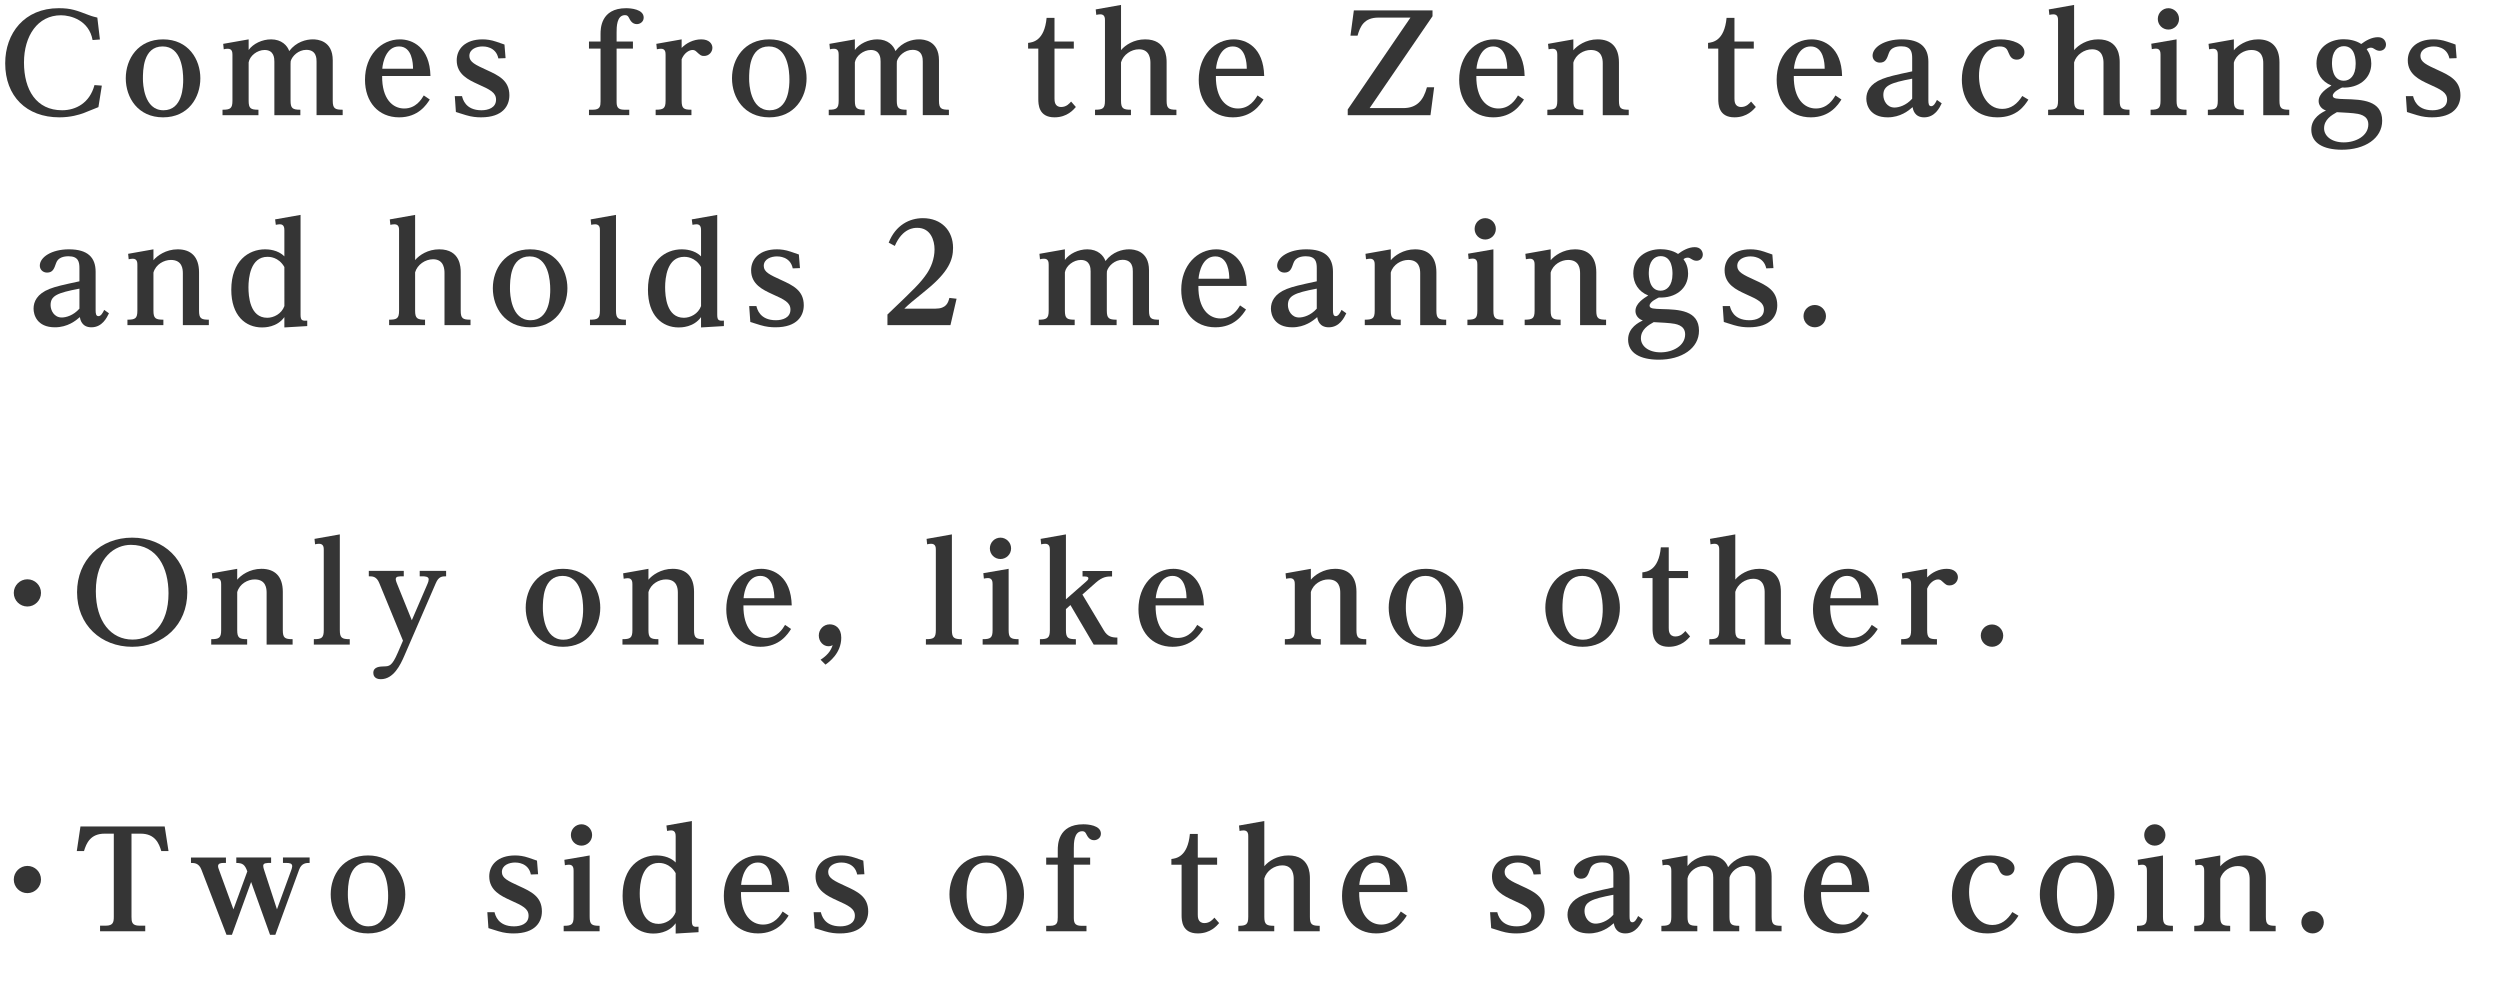 <?xml version="1.0" encoding="utf-8"?>
<!-- Generator: Adobe Illustrator 16.0.0, SVG Export Plug-In . SVG Version: 6.00 Build 0)  -->
<!DOCTYPE svg PUBLIC "-//W3C//DTD SVG 1.1//EN" "http://www.w3.org/Graphics/SVG/1.1/DTD/svg11.dtd">
<svg version="1.1" id="レイヤー_1" xmlns:x="http://ns.adobe.com/Extensibility/1.0/" xmlns:i="http://ns.adobe.com/AdobeIllustrator/10.0/" xmlns:graph="http://ns.adobe.com/Graphs/1.0/"
	 xmlns="http://www.w3.org/2000/svg" xmlns:xlink="http://www.w3.org/1999/xlink" x="0px" y="0px" width="473.588px"
	 height="186.085px" viewBox="0 0 473.588 186.085" enable-background="new 0 0 473.588 186.085" xml:space="preserve">
<path fill="#353535" d="M18.929,7.482l-1.392,0.103c-0.67-3.738-4.125-4.692-5.981-4.692c-4.435,0-7.012,3.919-7.012,8.946
	c0,5.208,2.346,9.048,7.219,9.048c2.603,0,5.232-1.366,6.135-4.769l1.392,0.104l-0.645,4.073c-0.463,0.18-2.475,1.005-2.887,1.16
	c-0.748,0.258-2.32,0.773-4.512,0.773c-6.239,0-10.261-3.996-10.261-10.235c0-5.697,3.635-10.441,10.132-10.441
	c2.346,0,3.351,0.413,5.672,1.29c0.721,0.283,1.237,0.387,1.649,0.49L18.929,7.482z"/>
<path fill="#353535" d="M30.889,7.457c4.795,0,7.063,3.79,7.063,7.374c0,3.635-2.268,7.398-7.063,7.398
	c-4.743,0-7.064-3.712-7.064-7.398C23.825,11.169,26.146,7.457,30.889,7.457z M30.967,20.888c3.661,0,3.738-4.614,3.738-5.8
	c0-1.65-0.284-6.291-3.893-6.291c-3.738,0-3.738,4.589-3.738,6.161C27.074,15.861,27.254,20.888,30.967,20.888z"/>
<path fill="#353535" d="M47.103,9.467c0.851-1.186,2.552-2.011,4.253-2.011c1.985,0,3.094,1.186,3.429,2.217
	c1.34-1.753,3.197-2.217,4.485-2.217c0.851,0,3.764,0.207,3.764,3.97v7.657c0,1.495,0.438,1.702,1.882,1.702v1.031h-4.95V11.659
	c0-0.541,0-2.217-1.933-2.217c-1.495,0-2.682,1.16-2.965,2.139c-0.026,0.078-0.026,0.748-0.026,0.8v6.703
	c0,1.444,0.387,1.702,1.856,1.702v1.031h-4.924V11.659c0-0.619-0.051-2.191-1.855-2.191c-1.393,0-2.81,1.109-3.017,2.346v7.27
	c0,1.47,0.387,1.702,1.856,1.702v1.031h-6.806v-1.031c1.469,0,1.882-0.232,1.882-1.702v-8.688c0-0.49-0.052-1.16-0.876-1.16
	c-0.284,0-0.516,0.026-0.773,0.103l-0.103-1.031l4.821-0.851V9.467z"/>
<path fill="#353535" d="M81.415,18.852c-0.594,0.928-2.14,3.377-5.801,3.377c-3.97,0-6.471-2.938-6.471-7.115
	c0-4.641,3.042-7.657,6.625-7.657c2.347,0,5.647,1.47,5.775,6.935h-9.152c-0.051,4.331,1.985,6.162,4.177,6.162
	c2.217,0,3.273-1.728,3.712-2.475L81.415,18.852z M78.243,13.025c0-1.058-0.18-4.228-2.655-4.228c-2.397,0-3.067,2.914-3.171,4.228
	H78.243z"/>
<path fill="#353535" d="M86.156,18.207h1.367c0.128,0.516,0.619,2.681,3.687,2.681c1.263,0,2.758-0.463,2.758-2.011
	c0-1.366-1.16-1.907-3.455-2.939c-1.728-0.798-3.996-1.83-3.996-4.511c0-2.165,1.624-3.97,4.897-3.97
	c0.749,0,1.599,0.104,2.579,0.438c0.129,0.051,1.469,0.516,1.572,0.542l0.207,2.578l-1.367,0.051
	c-0.464-2.269-2.681-2.269-2.991-2.269c-1.108,0-2.5,0.49-2.5,1.804c0,1.161,1.135,1.676,3.326,2.681
	c2.192,1.005,4.254,1.959,4.254,4.77c0,1.959-1.212,4.176-5.363,4.176c-0.825,0-1.753-0.077-2.861-0.412
	c-0.31-0.077-1.625-0.516-1.908-0.593L86.156,18.207z"/>
<path fill="#353535" d="M113.764,7.869V6.451c0-0.954,0-4.898,4.846-4.898c0.851,0,3.326,0.181,3.326,1.779
	c0,0.825-0.722,1.237-1.289,1.237c-0.876,0-1.237-0.696-1.443-1.083c-0.18-0.361-0.309-0.619-0.799-0.619
	c-1.599,0-1.599,2.294-1.599,3.249v1.753h3.094V9.21h-3.094v9.977c0,0.928,0.104,1.598,1.444,1.598h0.954v1.031h-7.631v-1.031h0.748
	c1.367,0,1.444-0.696,1.444-1.598V9.21h-2.192V7.869H113.764z"/>
<path fill="#353535" d="M129.127,19.083c0,1.495,0.413,1.702,1.856,1.702v1.031h-6.78v-1.031c1.469,0,1.882-0.232,1.882-1.702
	v-8.688c0-0.516-0.052-1.16-0.877-1.16c-0.284,0-0.516,0.051-0.773,0.103l-0.103-1.031l4.795-0.851V9.08
	c0.877-0.928,2.243-1.624,3.712-1.624c1.521,0,2.115,0.851,2.115,1.599c0,0.773-0.62,1.546-1.573,1.546
	c-0.567,0-0.645-0.077-1.521-0.876c-0.206-0.207-0.49-0.258-0.67-0.258c-0.67,0-1.599,0.593-2.063,1.753V19.083L129.127,19.083z"/>
<path fill="#353535" d="M145.729,7.457c4.795,0,7.064,3.79,7.064,7.374c0,3.635-2.269,7.398-7.064,7.398
	c-4.744,0-7.063-3.712-7.063-7.398C138.665,11.169,140.985,7.457,145.729,7.457z M145.806,20.888c3.661,0,3.738-4.614,3.738-5.8
	c0-1.65-0.284-6.291-3.893-6.291c-3.739,0-3.739,4.589-3.739,6.161C141.913,15.861,142.093,20.888,145.806,20.888z"/>
<path fill="#353535" d="M161.942,9.467c0.852-1.186,2.553-2.011,4.254-2.011c1.985,0,3.093,1.186,3.429,2.217
	c1.34-1.753,3.196-2.217,4.486-2.217c0.851,0,3.764,0.207,3.764,3.97v7.657c0,1.495,0.438,1.702,1.881,1.702v1.031h-4.95V11.659
	c0-0.541,0-2.217-1.933-2.217c-1.495,0-2.681,1.16-2.964,2.139c-0.026,0.078-0.026,0.748-0.026,0.8v6.703
	c0,1.444,0.387,1.702,1.856,1.702v1.031h-4.924V11.659c0-0.619-0.051-2.191-1.856-2.191c-1.392,0-2.81,1.109-3.017,2.346v7.27
	c0,1.47,0.387,1.702,1.857,1.702v1.031h-6.807v-1.031c1.47,0,1.882-0.232,1.882-1.702v-8.688c0-0.49-0.052-1.16-0.877-1.16
	c-0.283,0-0.516,0.026-0.772,0.103l-0.104-1.031l4.82-0.851L161.942,9.467L161.942,9.467z"/>
<path fill="#353535" d="M199.759,3.383v4.486h3.66V9.21h-3.66v9.435c0,0.464,0,1.624,1.263,1.624c1.006,0,1.572-0.67,1.882-1.031
	l0.903,1.031c-0.438,0.49-1.624,1.959-4.048,1.959c-3.017,0-3.068-2.474-3.068-3.48V9.21h-1.933V8.126
	c0.824-0.103,3.093-0.334,3.506-4.743H199.759z"/>
<path fill="#353535" d="M212.363,9.493c0.799-0.954,2.424-2.037,4.563-2.037c4.047,0,4.073,3.48,4.073,4.331v7.296
	c0,1.47,0.387,1.702,1.856,1.702v1.031h-4.925v-9.849c0-0.541,0-2.629-2.165-2.629c-1.495,0-2.99,1.032-3.403,2.475v7.27
	c0,1.47,0.413,1.702,1.882,1.702v1.031h-6.806v-1.031c1.47,0,1.882-0.232,1.882-1.702V3.873c0-0.387,0-1.16-0.877-1.16
	c-0.283,0-0.516,0.052-0.772,0.103l-0.104-1.031l4.795-0.852L212.363,9.493L212.363,9.493z"/>
<path fill="#353535" d="M239.354,18.852c-0.594,0.928-2.142,3.377-5.803,3.377c-3.969,0-6.47-2.938-6.47-7.115
	c0-4.641,3.042-7.657,6.625-7.657c2.348,0,5.647,1.47,5.775,6.935h-9.151c-0.052,4.331,1.985,6.162,4.176,6.162
	c2.217,0,3.274-1.728,3.712-2.475L239.354,18.852z M236.183,13.025c0-1.058-0.181-4.228-2.655-4.228
	c-2.397,0-3.068,2.914-3.171,4.228H236.183z"/>
<path fill="#353535" d="M271.369,1.966v1.108L259.46,20.476h6.366c2.527,0,3.816-1.417,4.486-3.944h1.366l-0.695,5.285h-15.675
	v-1.083l11.884-17.401h-6.058c-2.759,0-3.479,1.701-3.97,3.429h-1.341l0.644-4.795L271.369,1.966L271.369,1.966z"/>
<path fill="#353535" d="M288.692,18.852c-0.594,0.928-2.14,3.377-5.801,3.377c-3.971,0-6.472-2.938-6.472-7.115
	c0-4.641,3.042-7.657,6.625-7.657c2.348,0,5.647,1.47,5.775,6.935h-9.15c-0.053,4.331,1.984,6.162,4.175,6.162
	c2.219,0,3.274-1.728,3.712-2.475L288.692,18.852z M285.521,13.025c0-1.058-0.181-4.228-2.655-4.228
	c-2.397,0-3.068,2.914-3.171,4.228H285.521z"/>
<path fill="#353535" d="M298.049,9.519c0.669-0.824,2.346-2.062,4.588-2.062c2.527,0,4.049,1.418,4.049,4.357v7.27
	c0,1.47,0.386,1.702,1.854,1.702v1.031h-4.923v-9.823c0-0.825-0.13-2.526-2.27-2.526c-1.288,0-2.861,0.825-3.299,2.398v7.218
	c0,1.47,0.411,1.702,1.882,1.702v1.031h-6.806v-1.031c1.469,0,1.882-0.232,1.882-1.702v-8.688c0-0.413-0.026-1.16-0.877-1.16
	c-0.258,0-0.489,0.051-0.773,0.103l-0.104-1.031l4.796-0.851L298.049,9.519L298.049,9.519z"/>
<path fill="#353535" d="M328.568,3.383v4.486h3.662V9.21h-3.662v9.435c0,0.464,0,1.624,1.265,1.624c1.004,0,1.571-0.67,1.882-1.031
	l0.901,1.031c-0.438,0.49-1.624,1.959-4.048,1.959c-3.016,0-3.067-2.474-3.067-3.48V9.21h-1.934V8.126
	c0.825-0.103,3.094-0.334,3.506-4.743H328.568z"/>
<path fill="#353535" d="M348.83,18.852c-0.592,0.928-2.14,3.377-5.801,3.377c-3.97,0-6.47-2.938-6.47-7.115
	c0-4.641,3.04-7.657,6.625-7.657c2.347,0,5.646,1.47,5.774,6.935h-9.151c-0.053,4.331,1.984,6.162,4.177,6.162
	c2.217,0,3.273-1.728,3.711-2.475L348.83,18.852z M345.658,13.025c0-1.058-0.18-4.228-2.653-4.228c-2.398,0-3.068,2.914-3.172,4.228
	H345.658z"/>
<path fill="#353535" d="M362.234,11.04c0-1.16-0.18-2.269-2.062-2.269c-0.903,0-1.984,0.231-2.347,1.263
	c-0.387,1.134-0.644,1.831-1.728,1.831c-0.798,0-1.366-0.593-1.366-1.315c0-1.599,2.217-3.094,5.518-3.094
	c3.558,0,5.053,1.546,5.053,4.254v7.27c0,0.619,0.051,1.135,0.54,1.135c0.466,0,0.8-0.593,1.084-1.187l0.903,0.645
	c-0.388,0.799-1.264,2.655-3.327,2.655c-1.83,0-2.113-1.469-2.19-1.933c-0.749,0.67-2.32,1.933-4.719,1.933
	c-3.43,0-4.046-2.397-4.046-3.532c0-1.34,0.669-2.81,3.015-3.738c1.187-0.464,2.424-0.747,5.672-1.443V11.04L362.234,11.04z
	 M356.77,18.026c0,1.006,0.67,2.346,2.114,2.346c0.773,0,2.189-0.36,3.351-1.676v-3.79C358.008,15.707,356.77,16.248,356.77,18.026z
	"/>
<path fill="#353535" d="M384.25,18.877c-0.747,1.161-2.191,3.352-5.879,3.352c-4.563,0-6.728-3.352-6.728-7.141
	c0-4.46,2.811-7.631,7.321-7.631c2.295,0,4.538,0.876,4.538,2.424c0,0.825-0.646,1.417-1.444,1.417
	c-0.903,0-1.264-0.541-1.574-1.315c-0.256-0.645-0.489-1.186-1.674-1.186c-2.192,0-3.919,2.088-3.919,5.594
	c0,2.887,1.341,6.239,4.408,6.239c1.65,0,2.861-0.954,3.79-2.449L384.25,18.877z"/>
<path fill="#353535" d="M392.91,9.493c0.8-0.954,2.424-2.037,4.563-2.037c4.048,0,4.073,3.48,4.073,4.331v7.296
	c0,1.47,0.387,1.702,1.855,1.702v1.031h-4.924v-9.849c0-0.541,0-2.629-2.166-2.629c-1.495,0-2.99,1.032-3.402,2.475v7.27
	c0,1.47,0.412,1.702,1.882,1.702v1.031h-6.806v-1.031c1.47,0,1.881-0.232,1.881-1.702V3.873c0-0.387,0-1.16-0.875-1.16
	c-0.284,0-0.518,0.052-0.774,0.103l-0.104-1.031l4.796-0.852L392.91,9.493L392.91,9.493z"/>
<path fill="#353535" d="M412.32,19.083c0,1.47,0.412,1.702,1.884,1.702v1.031h-6.807v-1.031c1.47,0,1.882-0.232,1.882-1.702V10.37
	c0-0.464-0.052-1.16-0.877-1.16c-0.283,0-0.516,0.051-0.773,0.103l-0.103-1.031l4.794-0.825V19.083L412.32,19.083z M412.786,3.59
	c0,1.161-0.956,2.011-2.012,2.011c-1.134,0-2.01-0.902-2.01-2.011c0-1.134,0.901-2.037,2.01-2.037
	C411.807,1.553,412.786,2.404,412.786,3.59z"/>
<path fill="#353535" d="M423.174,9.519c0.671-0.824,2.345-2.062,4.59-2.062c2.524,0,4.046,1.418,4.046,4.357v7.27
	c0,1.47,0.39,1.702,1.856,1.702v1.031h-4.925v-9.823c0-0.825-0.127-2.526-2.269-2.526c-1.29,0-2.861,0.825-3.301,2.398v7.218
	c0,1.47,0.413,1.702,1.882,1.702v1.031h-6.807v-1.031c1.469,0,1.882-0.232,1.882-1.702v-8.688c0-0.413-0.023-1.16-0.876-1.16
	c-0.258,0-0.489,0.051-0.772,0.103l-0.104-1.031l4.795-0.851L423.174,9.519L423.174,9.519z"/>
<path fill="#353535" d="M437.841,24.549c0-2.269,2.063-3.274,2.783-3.609c-1.082-0.387-1.393-1.212-1.393-1.804
	c0-1.418,1.521-2.373,2.424-2.939c-1.855-0.722-2.836-2.346-2.836-4.176c0-3.042,2.501-4.589,5.155-4.589
	c0.953,0,2.293,0.206,3.325,0.902c0.854-0.644,1.985-1.289,3.171-1.289c1.161,0,1.521,0.877,1.521,1.393
	c0,0.799-0.618,1.186-1.188,1.186c-0.438,0-0.692-0.155-1.027-0.36c-0.36-0.233-0.518-0.233-0.646-0.233
	c-0.413,0-0.697,0.207-0.8,0.284c0.592,0.825,0.876,1.702,0.876,2.732c0,2.862-2.397,4.692-5.543,4.538
	c-0.258,0.129-1.752,0.799-1.752,1.547c0,0.592,0.876,0.592,2.32,0.644c3.222,0.077,7.037,0.231,7.037,4.099
	c0,3.326-3.25,5.517-7.709,5.491C440.186,28.339,437.841,27.153,437.841,24.549z M440.263,24.317c0,1.393,1.344,2.656,3.739,2.656
	c2.294,0,4.641-1.238,4.641-3.403c0-1.805-1.831-2.011-2.81-2.115c-0.723-0.078-0.956-0.078-3.146-0.206
	C441.682,21.816,440.263,22.642,440.263,24.317z M446.245,12.123c0-0.593,0-3.377-2.243-3.377c-1.236,0-2.242,1.031-2.242,3.145
	c0,0.541,0,3.402,2.242,3.402C445.135,15.293,446.245,14.392,446.245,12.123z"/>
<path fill="#353535" d="M455.756,18.207h1.366c0.13,0.516,0.618,2.681,3.686,2.681c1.266,0,2.76-0.463,2.76-2.011
	c0-1.366-1.16-1.907-3.453-2.939c-1.729-0.798-3.996-1.83-3.996-4.511c0-2.165,1.624-3.97,4.897-3.97c0.746,0,1.6,0.104,2.577,0.438
	c0.128,0.051,1.469,0.516,1.571,0.542l0.208,2.578l-1.369,0.051c-0.463-2.269-2.68-2.269-2.987-2.269
	c-1.109,0-2.501,0.49-2.501,1.804c0,1.161,1.134,1.676,3.324,2.681c2.192,1.005,4.254,1.959,4.254,4.77
	c0,1.959-1.211,4.176-5.359,4.176c-0.827,0-1.753-0.077-2.861-0.412c-0.313-0.077-1.626-0.516-1.909-0.593L455.756,18.207z"/>
<path fill="#353535" d="M15.047,50.814c0-1.16-0.18-2.269-2.062-2.269c-0.903,0-1.984,0.231-2.347,1.263
	c-0.388,1.134-0.646,1.831-1.729,1.831c-0.799,0-1.367-0.593-1.367-1.315c0-1.599,2.219-3.094,5.52-3.094
	c3.558,0,5.053,1.546,5.053,4.254v7.27c0,0.619,0.05,1.135,0.542,1.135c0.464,0,0.799-0.593,1.082-1.187l0.902,0.645
	c-0.389,0.799-1.265,2.655-3.325,2.655c-1.831,0-2.114-1.469-2.191-1.933c-0.749,0.67-2.319,1.933-4.719,1.933
	c-3.429,0-4.048-2.397-4.048-3.532c0-1.34,0.672-2.81,3.019-3.738c1.187-0.464,2.424-0.747,5.67-1.443V50.814L15.047,50.814z
	 M9.583,57.8c0,1.006,0.671,2.346,2.114,2.346c0.773,0,2.189-0.36,3.351-1.676v-3.79C10.82,55.481,9.583,56.022,9.583,57.8z"/>
<path fill="#353535" d="M29.071,49.293c0.669-0.824,2.345-2.062,4.587-2.062c2.526,0,4.047,1.418,4.047,4.357v7.27
	c0,1.47,0.391,1.702,1.856,1.702v1.031h-4.922v-9.823c0-0.825-0.129-2.526-2.271-2.526c-1.29,0-2.864,0.825-3.3,2.398v7.218
	c0,1.47,0.411,1.702,1.882,1.702v1.031h-6.808v-1.031c1.471,0,1.882-0.232,1.882-1.702V50.17c0-0.413-0.024-1.16-0.874-1.16
	c-0.258,0-0.491,0.051-0.775,0.103l-0.103-1.031l4.796-0.851L29.071,49.293L29.071,49.293z"/>
<path fill="#353535" d="M56.936,40.708v18.923c0,1.108,0.335,1.16,1.266,1.108v1.032l-4.333,0.258V60.07
	c-1.393,1.959-3.788,1.959-4.228,1.959c-3.146,0-5.827-2.243-5.827-7.142c0-5.465,3.272-7.657,6.42-7.657
	c0.541,0,2.423,0.077,3.635,1.341v-4.924c0-0.412-0.024-1.16-0.85-1.16c-0.259,0-0.466,0.052-0.772,0.103l-0.131-1.031
	L56.936,40.708z M53.869,50.583c-1.105-1.933-2.859-1.933-3.196-1.933c-3.246,0-3.606,4.021-3.606,5.775
	c0,1.675,0.258,5.774,3.559,5.774c1.209,0,2.705-0.722,3.246-2.217L53.869,50.583L53.869,50.583z"/>
<path fill="#353535" d="M78.639,49.268c0.801-0.954,2.425-2.037,4.563-2.037c4.049,0,4.074,3.48,4.074,4.331v7.296
	c0,1.47,0.386,1.702,1.855,1.702v1.031h-4.928v-9.849c0-0.541,0-2.629-2.165-2.629c-1.496,0-2.985,1.032-3.401,2.475v7.27
	c0,1.47,0.416,1.702,1.882,1.702v1.031h-6.806V60.56c1.471,0,1.884-0.232,1.884-1.702v-15.21c0-0.387,0-1.16-0.879-1.16
	c-0.282,0-0.518,0.052-0.773,0.103L73.84,41.56l4.797-0.852L78.639,49.268L78.639,49.268z"/>
<path fill="#353535" d="M100.424,47.231c4.795,0,7.063,3.79,7.063,7.374c0,3.635-2.271,7.398-7.063,7.398
	c-4.744,0-7.063-3.712-7.063-7.398C93.359,50.943,95.678,47.231,100.424,47.231z M100.5,60.663c3.658,0,3.736-4.614,3.736-5.8
	c0-1.65-0.283-6.291-3.892-6.291c-3.736,0-3.736,4.589-3.736,6.161C96.609,55.635,96.79,60.663,100.5,60.663z"/>
<path fill="#353535" d="M116.689,58.857c0,1.47,0.413,1.702,1.882,1.702v1.031h-6.807V60.56c1.441,0,1.882-0.207,1.882-1.702v-15.21
	c0-0.412,0-1.16-0.901-1.16c-0.258,0-0.516,0.052-0.748,0.103l-0.104-1.031l4.797-0.852L116.689,58.857L116.689,58.857z"/>
<path fill="#353535" d="M135.868,40.708v18.923c0,1.108,0.335,1.16,1.264,1.108v1.032l-4.332,0.258V60.07
	c-1.394,1.959-3.786,1.959-4.227,1.959c-3.148,0-5.828-2.243-5.828-7.142c0-5.465,3.275-7.657,6.419-7.657
	c0.543,0,2.425,0.077,3.636,1.341v-4.924c0-0.412-0.022-1.16-0.849-1.16c-0.26,0-0.465,0.052-0.773,0.103l-0.132-1.031
	L135.868,40.708z M132.799,50.583c-1.106-1.933-2.858-1.933-3.193-1.933c-3.248,0-3.608,4.021-3.608,5.775
	c0,1.675,0.259,5.774,3.558,5.774c1.211,0,2.708-0.722,3.248-2.217v-7.399H132.799z"/>
<path fill="#353535" d="M141.924,57.981h1.368c0.127,0.516,0.618,2.681,3.686,2.681c1.264,0,2.76-0.463,2.76-2.011
	c0-1.366-1.161-1.907-3.456-2.939c-1.727-0.798-3.996-1.83-3.996-4.511c0-2.165,1.627-3.97,4.899-3.97
	c0.748,0,1.597,0.104,2.578,0.438c0.13,0.051,1.471,0.516,1.571,0.542l0.206,2.578l-1.366,0.051
	c-0.464-2.269-2.681-2.269-2.989-2.269c-1.108,0-2.502,0.49-2.502,1.804c0,1.161,1.136,1.676,3.328,2.681
	c2.188,1.005,4.252,1.959,4.252,4.77c0,1.959-1.212,4.176-5.363,4.176c-0.823,0-1.752-0.077-2.86-0.412
	c-0.308-0.077-1.624-0.516-1.904-0.593L141.924,57.981z"/>
<path fill="#353535" d="M177.19,58.471c2.087,0,2.423-1.134,2.655-2.036l1.364,0.154l-1.159,5.001h-11.937V59.58
	c5.104-4.873,6.266-5.981,7.502-7.812c0.721-1.083,1.419-2.707,1.419-4.537c0-1.675-0.723-4.073-3.273-4.073
	c-0.541,0-2.783,0-4.252,3.429l-1.161-0.619c1.313-3.351,3.969-4.641,6.472-4.641c3.531,0,5.723,2.373,5.723,5.621
	c0,2.269-0.823,4.512-4.975,7.915c-2.938,2.397-3.275,2.655-4.254,3.609H177.19z"/>
<path fill="#353535" d="M201.729,49.241c0.851-1.186,2.553-2.011,4.254-2.011c1.984,0,3.093,1.186,3.429,2.217
	c1.341-1.753,3.195-2.217,4.486-2.217c0.849,0,3.764,0.207,3.764,3.97v7.657c0,1.495,0.438,1.702,1.882,1.702v1.031h-4.947V51.434
	c0-0.541,0-2.217-1.937-2.217c-1.497,0-2.681,1.16-2.963,2.139c-0.026,0.078-0.026,0.748-0.026,0.8v6.703
	c0,1.444,0.389,1.702,1.855,1.702v1.031h-4.925V51.434c0-0.619-0.053-2.191-1.856-2.191c-1.392,0-2.808,1.109-3.016,2.346v7.27
	c0,1.47,0.388,1.702,1.854,1.702v1.031h-6.807v-1.031c1.469,0,1.882-0.232,1.882-1.702V50.17c0-0.49-0.053-1.16-0.876-1.16
	c-0.285,0-0.518,0.026-0.773,0.103l-0.104-1.031l4.822-0.851L201.729,49.241L201.729,49.241z"/>
<path fill="#353535" d="M236.04,58.626c-0.593,0.928-2.14,3.377-5.801,3.377c-3.971,0-6.471-2.938-6.471-7.115
	c0-4.641,3.04-7.657,6.626-7.657c2.345,0,5.646,1.47,5.771,6.935h-9.149c-0.052,4.331,1.984,6.162,4.179,6.162
	c2.215,0,3.271-1.728,3.711-2.475L236.04,58.626z M232.869,52.799c0-1.058-0.183-4.228-2.653-4.228
	c-2.396,0-3.067,2.914-3.172,4.228H232.869z"/>
<path fill="#353535" d="M249.443,50.814c0-1.16-0.181-2.269-2.063-2.269c-0.898,0-1.982,0.231-2.345,1.263
	c-0.388,1.134-0.646,1.831-1.727,1.831c-0.802,0-1.369-0.593-1.369-1.315c0-1.599,2.218-3.094,5.519-3.094
	c3.561,0,5.054,1.546,5.054,4.254v7.27c0,0.619,0.053,1.135,0.544,1.135c0.463,0,0.798-0.593,1.08-1.187l0.902,0.645
	c-0.386,0.799-1.264,2.655-3.326,2.655c-1.832,0-2.112-1.469-2.19-1.933c-0.745,0.67-2.319,1.933-4.717,1.933
	c-3.431,0-4.047-2.397-4.047-3.532c0-1.34,0.671-2.81,3.016-3.738c1.187-0.464,2.423-0.747,5.671-1.443L249.443,50.814
	L249.443,50.814z M243.977,57.8c0,1.006,0.671,2.346,2.115,2.346c0.773,0,2.188-0.36,3.351-1.676v-3.79
	C245.217,55.481,243.977,56.022,243.977,57.8z"/>
<path fill="#353535" d="M263.467,49.293c0.671-0.824,2.345-2.062,4.59-2.062c2.522,0,4.046,1.418,4.046,4.357v7.27
	c0,1.47,0.388,1.702,1.854,1.702v1.031h-4.924v-9.823c0-0.825-0.128-2.526-2.268-2.526c-1.291,0-2.863,0.825-3.303,2.398v7.218
	c0,1.47,0.41,1.702,1.884,1.702v1.031h-6.809v-1.031c1.47,0,1.882-0.232,1.882-1.702V50.17c0-0.413-0.023-1.16-0.875-1.16
	c-0.259,0-0.489,0.051-0.772,0.103l-0.104-1.031l4.795-0.851v2.062H263.467z"/>
<path fill="#353535" d="M282.903,58.857c0,1.47,0.413,1.702,1.882,1.702v1.031h-6.805V60.56c1.467,0,1.882-0.232,1.882-1.702v-8.713
	c0-0.464-0.052-1.16-0.878-1.16c-0.283,0-0.516,0.051-0.773,0.103l-0.103-1.031l4.795-0.825V58.857z M283.366,43.364
	c0,1.161-0.953,2.011-2.01,2.011c-1.134,0-2.012-0.902-2.012-2.011c0-1.134,0.901-2.037,2.012-2.037
	C282.387,41.328,283.366,42.178,283.366,43.364z"/>
<path fill="#353535" d="M293.755,49.293c0.673-0.824,2.347-2.062,4.592-2.062c2.523,0,4.047,1.418,4.047,4.357v7.27
	c0,1.47,0.385,1.702,1.854,1.702v1.031h-4.925v-9.823c0-0.825-0.13-2.526-2.27-2.526c-1.286,0-2.86,0.825-3.301,2.398v7.218
	c0,1.47,0.413,1.702,1.884,1.702v1.031h-6.809v-1.031c1.47,0,1.882-0.232,1.882-1.702V50.17c0-0.413-0.022-1.16-0.875-1.16
	c-0.258,0-0.489,0.051-0.774,0.103l-0.104-1.031l4.797-0.851L293.755,49.293L293.755,49.293z"/>
<path fill="#353535" d="M308.419,64.323c0-2.269,2.065-3.274,2.788-3.609c-1.083-0.387-1.394-1.212-1.394-1.804
	c0-1.418,1.521-2.373,2.422-2.939c-1.856-0.722-2.835-2.346-2.835-4.176c0-3.042,2.5-4.589,5.155-4.589
	c0.956,0,2.297,0.206,3.328,0.902c0.851-0.644,1.982-1.289,3.17-1.289c1.157,0,1.52,0.877,1.52,1.393
	c0,0.799-0.618,1.186-1.184,1.186c-0.438,0-0.695-0.155-1.033-0.36c-0.36-0.233-0.514-0.233-0.646-0.233
	c-0.413,0-0.693,0.207-0.798,0.284c0.595,0.825,0.875,1.702,0.875,2.732c0,2.862-2.396,4.692-5.542,4.538
	c-0.258,0.129-1.755,0.799-1.755,1.547c0,0.592,0.879,0.592,2.322,0.644c3.221,0.077,7.037,0.231,7.037,4.099
	c0,3.326-3.248,5.517-7.707,5.491C310.767,68.113,308.419,66.927,308.419,64.323z M310.845,64.091c0,1.393,1.341,2.656,3.736,2.656
	c2.295,0,4.644-1.238,4.644-3.403c0-1.805-1.831-2.011-2.813-2.115c-0.721-0.078-0.953-0.078-3.143-0.206
	C312.263,61.59,310.845,62.417,310.845,64.091z M316.828,51.897c0-0.593,0-3.377-2.244-3.377c-1.234,0-2.245,1.031-2.245,3.145
	c0,0.541,0,3.402,2.245,3.402C315.717,55.067,316.828,54.167,316.828,51.897z"/>
<path fill="#353535" d="M326.337,57.981h1.366c0.128,0.516,0.618,2.681,3.688,2.681c1.264,0,2.757-0.463,2.757-2.011
	c0-1.366-1.158-1.907-3.453-2.939c-1.727-0.798-3.996-1.83-3.996-4.511c0-2.165,1.624-3.97,4.897-3.97
	c0.75,0,1.599,0.104,2.58,0.438c0.13,0.051,1.469,0.516,1.569,0.542l0.205,2.578l-1.362,0.051c-0.467-2.269-2.684-2.269-2.992-2.269
	c-1.106,0-2.5,0.49-2.5,1.804c0,1.161,1.136,1.676,3.328,2.681c2.188,1.005,4.252,1.959,4.252,4.77c0,1.959-1.212,4.176-5.363,4.176
	c-0.823,0-1.754-0.077-2.86-0.412c-0.31-0.077-1.624-0.516-1.904-0.593L326.337,57.981z"/>
<path fill="#353535" d="M345.904,59.889c0,1.186-0.956,2.113-2.114,2.113c-1.187,0-2.143-0.954-2.143-2.113
	c0-1.187,0.956-2.115,2.143-2.115C344.924,57.774,345.904,58.703,345.904,59.889z"/>
<path fill="#353535" d="M7.767,112.316c0,1.418-1.16,2.578-2.578,2.578c-1.417,0-2.578-1.135-2.578-2.578s1.187-2.578,2.578-2.578
	C6.607,109.738,7.767,110.874,7.767,112.316z"/>
<path fill="#353535" d="M35.48,112.188c0,6.215-4.563,10.338-10.441,10.338s-10.441-4.123-10.441-10.338
	c0-6.058,4.409-10.338,10.441-10.338C31.097,101.85,35.48,106.129,35.48,112.188z M18.155,112.007c0,5.775,2.914,9.152,6.961,9.152
	c3.66,0,6.806-2.785,6.806-8.767c0-4.795-2.114-9.178-7.141-9.178C21.919,103.216,18.155,105.408,18.155,112.007z"/>
<path fill="#353535" d="M44.938,109.816c0.67-0.825,2.346-2.063,4.589-2.063c2.526,0,4.047,1.418,4.047,4.356v7.271
	c0,1.47,0.387,1.702,1.856,1.702v1.031h-4.924v-9.822c0-0.825-0.129-2.527-2.269-2.527c-1.289,0-2.861,0.825-3.3,2.398v7.218
	c0,1.47,0.413,1.702,1.882,1.702v1.031h-6.807v-1.031c1.47,0,1.882-0.232,1.882-1.702v-8.688c0-0.412-0.025-1.16-0.877-1.16
	c-0.258,0-0.489,0.052-0.773,0.105l-0.103-1.031l4.795-0.852v2.063H44.938L44.938,109.816z"/>
<path fill="#353535" d="M64.375,119.38c0,1.47,0.412,1.702,1.881,1.702v1.031h-6.805v-1.031c1.444,0,1.882-0.207,1.882-1.702v-15.21
	c0-0.412,0-1.16-0.902-1.16c-0.259,0-0.516,0.053-0.749,0.104l-0.103-1.031l4.795-0.852L64.375,119.38L64.375,119.38z"/>
<path fill="#353535" d="M81.002,110.563c0.129-0.283,0.207-0.565,0.207-0.824c0-0.516-0.696-0.566-1.186-0.566h-0.516v-1.031h5.002
	v1.031c-0.8,0-1.418,0.051-1.959,1.314l-5.955,13.742c-0.749,1.728-2.037,4.435-4.46,4.435c-1.238,0-1.418-0.8-1.418-1.188
	c0-1.186,1.263-1.211,2.011-1.236c1.005-0.025,1.521-0.025,2.629-2.604l0.98-2.269L71.85,110.46
	c-0.516-1.289-1.289-1.289-1.985-1.289v-1.03h6.625v1.031c-1.031,0-1.521,0-1.521,0.566c0,0.259,0.232,0.824,0.258,0.875
	l2.785,6.885L81.002,110.563z"/>
<path fill="#353535" d="M106.65,107.753c4.794,0,7.063,3.79,7.063,7.374c0,3.635-2.269,7.398-7.063,7.398
	c-4.744,0-7.064-3.713-7.064-7.398C99.586,111.466,101.906,107.753,106.65,107.753z M106.728,121.186
	c3.661,0,3.738-4.615,3.738-5.801c0-1.65-0.284-6.291-3.893-6.291c-3.738,0-3.738,4.59-3.738,6.162
	C102.834,116.158,103.015,121.186,106.728,121.186z"/>
<path fill="#353535" d="M122.838,109.816c0.67-0.825,2.346-2.063,4.589-2.063c2.526,0,4.048,1.418,4.048,4.356v7.271
	c0,1.47,0.386,1.702,1.856,1.702v1.031h-4.924v-9.822c0-0.825-0.129-2.527-2.269-2.527c-1.289,0-2.861,0.825-3.299,2.398v7.218
	c0,1.47,0.413,1.702,1.882,1.702v1.031h-6.807v-1.031c1.47,0,1.883-0.232,1.883-1.702v-8.688c0-0.412-0.026-1.16-0.877-1.16
	c-0.258,0-0.49,0.052-0.773,0.105l-0.104-1.031l4.795-0.852V109.816z"/>
<path fill="#353535" d="M149.854,119.148c-0.593,0.928-2.14,3.377-5.801,3.377c-3.97,0-6.471-2.938-6.471-7.115
	c0-4.641,3.042-7.657,6.626-7.657c2.346,0,5.646,1.47,5.774,6.935h-9.151c-0.051,4.332,1.985,6.162,4.176,6.162
	c2.218,0,3.274-1.728,3.713-2.475L149.854,119.148z M146.684,113.322c0-1.057-0.181-4.229-2.656-4.229
	c-2.397,0-3.067,2.913-3.171,4.229H146.684z"/>
<path fill="#353535" d="M155.446,124.975c1.728-1.106,2.063-2.14,2.295-2.758c-0.155,0.077-0.413,0.206-0.8,0.206
	c-0.979,0-1.831-0.876-1.831-2.036c0-1.135,0.877-2.115,2.088-2.115c1.032,0,2.166,0.696,2.166,2.526
	c0,2.938-2.295,4.615-2.991,5.104L155.446,124.975z"/>
<path fill="#353535" d="M180.323,119.38c0,1.47,0.412,1.702,1.882,1.702v1.031h-6.806v-1.031c1.444,0,1.882-0.207,1.882-1.702
	v-15.21c0-0.412,0-1.16-0.902-1.16c-0.258,0-0.516,0.053-0.748,0.104l-0.103-1.031l4.795-0.852V119.38L180.323,119.38z"/>
<path fill="#353535" d="M191.072,119.38c0,1.47,0.412,1.702,1.882,1.702v1.031h-6.806v-1.031c1.469,0,1.882-0.232,1.882-1.702
	v-8.713c0-0.464-0.052-1.16-0.877-1.16c-0.284,0-0.516,0.052-0.773,0.103l-0.103-1.03l4.795-0.825L191.072,119.38L191.072,119.38z
	 M191.536,103.887c0,1.16-0.954,2.012-2.011,2.012c-1.135,0-2.011-0.903-2.011-2.012c0-1.134,0.901-2.037,2.011-2.037
	C190.557,101.85,191.536,102.7,191.536,103.887z"/>
<path fill="#353535" d="M209.117,119.432c0.695,1.188,1.547,1.342,2.552,1.342v1.34h-4.485l-4.409-7.502l-0.851,0.773v3.996
	c0,1.471,0.413,1.702,1.883,1.702v1.03H197v-1.03c1.47,0,1.882-0.231,1.882-1.702V104.17c0-0.464-0.052-1.16-0.877-1.16
	c-0.282,0-0.516,0.053-0.772,0.104l-0.104-1.031l4.795-0.852v12.297l3.79-3.325c0.232-0.206,0.464-0.388,0.464-0.646
	c0-0.361-0.489-0.361-1.108-0.361v-1.031h5.595v1.031c-0.877,0-1.753,0-3.094,1.187l-2.527,2.242L209.117,119.432z"/>
<path fill="#353535" d="M227.935,119.148c-0.593,0.928-2.14,3.377-5.801,3.377c-3.97,0-6.471-2.938-6.471-7.115
	c0-4.641,3.043-7.657,6.626-7.657c2.346,0,5.646,1.47,5.775,6.935h-9.152c-0.052,4.332,1.984,6.162,4.176,6.162
	c2.218,0,3.274-1.728,3.713-2.475L227.935,119.148z M224.764,113.322c0-1.057-0.181-4.229-2.656-4.229
	c-2.396,0-3.066,2.913-3.17,4.229H224.764z"/>
<path fill="#353535" d="M248.324,109.816c0.67-0.825,2.345-2.063,4.589-2.063c2.525,0,4.047,1.418,4.047,4.356v7.271
	c0,1.47,0.388,1.702,1.856,1.702v1.031h-4.925v-9.822c0-0.825-0.129-2.527-2.269-2.527c-1.288,0-2.861,0.825-3.299,2.398v7.218
	c0,1.47,0.413,1.702,1.882,1.702v1.031h-6.807v-1.031c1.469,0,1.882-0.232,1.882-1.702v-8.688c0-0.412-0.025-1.16-0.876-1.16
	c-0.258,0-0.49,0.052-0.773,0.105l-0.103-1.031l4.795-0.852L248.324,109.816L248.324,109.816z"/>
<path fill="#353535" d="M270.133,107.753c4.795,0,7.063,3.79,7.063,7.374c0,3.635-2.268,7.398-7.063,7.398
	c-4.745,0-7.064-3.713-7.064-7.398C263.068,111.466,265.388,107.753,270.133,107.753z M270.21,121.186
	c3.661,0,3.737-4.615,3.737-5.801c0-1.65-0.283-6.291-3.893-6.291c-3.738,0-3.738,4.59-3.738,6.162
	C266.316,116.158,266.497,121.186,270.21,121.186z"/>
<path fill="#353535" d="M299.802,107.753c4.796,0,7.064,3.79,7.064,7.374c0,3.635-2.269,7.398-7.064,7.398
	c-4.743,0-7.063-3.713-7.063-7.398C292.738,111.466,295.059,107.753,299.802,107.753z M299.879,121.186
	c3.661,0,3.738-4.615,3.738-5.801c0-1.65-0.283-6.291-3.892-6.291c-3.739,0-3.739,4.59-3.739,6.162
	C295.986,116.158,296.168,121.186,299.879,121.186z"/>
<path fill="#353535" d="M316.12,103.68v4.485h3.661v1.341h-3.661v9.436c0,0.465,0,1.625,1.264,1.625c1.003,0,1.571-0.67,1.882-1.031
	l0.9,1.031c-0.438,0.49-1.624,1.959-4.046,1.959c-3.017,0-3.068-2.476-3.068-3.479v-9.538h-1.935v-1.083
	c0.826-0.103,3.095-0.335,3.506-4.743h1.497V103.68z"/>
<path fill="#353535" d="M328.725,109.791c0.8-0.954,2.422-2.037,4.563-2.037c4.047,0,4.072,3.48,4.072,4.331v7.296
	c0,1.471,0.388,1.702,1.856,1.702v1.03h-4.925v-9.848c0-0.541,0-2.629-2.164-2.629c-1.496,0-2.99,1.031-3.403,2.475v7.27
	c0,1.471,0.413,1.702,1.882,1.702v1.03H323.8v-1.03c1.469,0,1.882-0.231,1.882-1.702V104.17c0-0.387,0-1.16-0.876-1.16
	c-0.284,0-0.516,0.053-0.773,0.104l-0.103-1.031l4.795-0.852V109.791L328.725,109.791z"/>
<path fill="#353535" d="M355.715,119.148c-0.594,0.928-2.142,3.377-5.801,3.377c-3.971,0-6.471-2.938-6.471-7.115
	c0-4.641,3.041-7.657,6.626-7.657c2.346,0,5.646,1.47,5.774,6.935h-9.151c-0.053,4.332,1.984,6.162,4.176,6.162
	c2.216,0,3.273-1.728,3.712-2.475L355.715,119.148z M352.543,113.322c0-1.057-0.181-4.229-2.654-4.229
	c-2.398,0-3.069,2.913-3.172,4.229H352.543z"/>
<path fill="#353535" d="M365.072,119.38c0,1.495,0.412,1.702,1.854,1.702v1.031h-6.779v-1.031c1.469,0,1.882-0.232,1.882-1.702
	v-8.688c0-0.514-0.053-1.16-0.876-1.16c-0.285,0-0.517,0.052-0.774,0.105l-0.104-1.031l4.797-0.852v1.625
	c0.876-0.928,2.242-1.625,3.711-1.625c1.521,0,2.115,0.852,2.115,1.6c0,0.771-0.62,1.545-1.574,1.545
	c-0.567,0-0.644-0.076-1.521-0.875c-0.206-0.207-0.489-0.258-0.669-0.258c-0.671,0-1.6,0.594-2.063,1.752L365.072,119.38
	L365.072,119.38z"/>
<path fill="#353535" d="M379.481,120.412c0,1.186-0.953,2.113-2.114,2.113c-1.187,0-2.14-0.955-2.14-2.113
	c0-1.188,0.953-2.114,2.14-2.114C378.5,118.298,379.481,119.227,379.481,120.412z"/>
<path fill="#353535" d="M7.767,166.613c0,1.418-1.16,2.578-2.578,2.578c-1.417,0-2.578-1.135-2.578-2.578s1.187-2.578,2.578-2.578
	C6.607,164.035,7.767,165.17,7.767,166.613z"/>
<path fill="#353535" d="M31.2,156.559l0.722,4.668h-1.366c-0.413-1.367-1.134-3.302-3.893-3.302H24.91v15.751
	c0,0.955,0.077,1.678,1.495,1.678h1.109v1.058h-8.56v-1.058h1.083c1.392,0,1.521-0.67,1.521-1.678v-15.751h-1.753
	c-2.681,0-3.455,1.831-3.893,3.302h-1.366l0.696-4.668H31.2L31.2,156.559z"/>
<path fill="#353535" d="M44.758,162.438h6.6v1.031c-0.928,0-1.495,0-1.495,0.567c0,0.233,0.077,0.491,0.206,0.876l2.398,7.348
	l2.707-7.425c0.078-0.181,0.181-0.565,0.181-0.746c0-0.567-0.541-0.62-1.212-0.62h-0.541v-1.031h5.053v1.031
	c-0.619,0-1.521,0-1.985,1.264l-4.511,12.35h-1.005l-3.583-10.004l-3.635,10.004h-1.031l-4.744-12.324
	c-0.49-1.287-1.366-1.287-1.985-1.287v-1.031h6.625v1.031h-0.438c-0.542,0-1.057,0.077-1.057,0.619c0,0.205,0.052,0.334,0.232,0.824
	l2.682,7.35l2.629-7.193c-0.464-1.291-0.902-1.598-2.088-1.598v-1.033h-0.003V162.438z"/>
<path fill="#353535" d="M69.711,162.051c4.795,0,7.064,3.789,7.064,7.374c0,3.636-2.269,7.397-7.064,7.397
	c-4.744,0-7.064-3.711-7.064-7.397C62.647,165.764,64.967,162.051,69.711,162.051z M69.789,175.482c3.661,0,3.738-4.614,3.738-5.801
	c0-1.65-0.284-6.291-3.893-6.291c-3.738,0-3.738,4.59-3.738,6.162C65.896,170.455,66.076,175.482,69.789,175.482z"/>
<path fill="#353535" d="M92.317,172.801h1.367c0.128,0.516,0.618,2.682,3.687,2.682c1.264,0,2.759-0.463,2.759-2.012
	c0-1.365-1.16-1.906-3.455-2.938c-1.728-0.8-3.997-1.83-3.997-4.511c0-2.168,1.624-3.971,4.898-3.971
	c0.748,0,1.599,0.104,2.578,0.438c0.129,0.054,1.47,0.518,1.572,0.544l0.207,2.577l-1.367,0.052
	c-0.464-2.271-2.681-2.271-2.991-2.271c-1.108,0-2.5,0.49-2.5,1.805c0,1.16,1.134,1.678,3.326,2.683
	c2.191,1.005,4.254,1.959,4.254,4.771c0,1.959-1.211,4.176-5.363,4.176c-0.825,0-1.752-0.076-2.861-0.412
	c-0.31-0.077-1.625-0.516-1.908-0.594L92.317,172.801z"/>
<path fill="#353535" d="M111.703,173.676c0,1.471,0.412,1.703,1.882,1.703v1.031h-6.806v-1.031c1.469,0,1.881-0.23,1.881-1.703
	v-8.712c0-0.464-0.052-1.159-0.876-1.159c-0.284,0-0.515,0.049-0.773,0.102l-0.103-1.03l4.795-0.823V173.676z M112.167,158.184
	c0,1.16-0.954,2.012-2.011,2.012c-1.135,0-2.011-0.902-2.011-2.012c0-1.135,0.902-2.037,2.011-2.037
	C111.188,156.146,112.167,156.997,112.167,158.184z"/>
<path fill="#353535" d="M131.063,155.527v18.924c0,1.107,0.335,1.16,1.263,1.107v1.03l-4.331,0.259v-1.957
	c-1.392,1.957-3.79,1.957-4.228,1.957c-3.145,0-5.826-2.242-5.826-7.142c0-5.466,3.274-7.657,6.419-7.657
	c0.541,0,2.424,0.078,3.635,1.342v-4.926c0-0.412-0.026-1.158-0.851-1.158c-0.258,0-0.464,0.051-0.773,0.104l-0.129-1.031
	L131.063,155.527z M127.995,165.4c-1.108-1.933-2.861-1.933-3.196-1.933c-3.249,0-3.61,4.021-3.61,5.775
	c0,1.675,0.258,5.772,3.558,5.772c1.212,0,2.707-0.723,3.248-2.218V165.4z"/>
<path fill="#353535" d="M149.391,173.445c-0.593,0.929-2.14,3.377-5.801,3.377c-3.97,0-6.471-2.938-6.471-7.114
	c0-4.64,3.042-7.657,6.625-7.657c2.346,0,5.646,1.471,5.774,6.936h-9.151c-0.051,4.33,1.985,6.162,4.176,6.162
	c2.218,0,3.275-1.729,3.713-2.477L149.391,173.445z M146.219,167.619c0-1.057-0.181-4.229-2.656-4.229
	c-2.397,0-3.067,2.914-3.17,4.229H146.219z"/>
<path fill="#353535" d="M154.132,172.801h1.367c0.128,0.516,0.618,2.682,3.686,2.682c1.264,0,2.759-0.463,2.759-2.012
	c0-1.365-1.161-1.906-3.455-2.938c-1.728-0.8-3.997-1.83-3.997-4.511c0-2.168,1.625-3.971,4.899-3.971
	c0.748,0,1.598,0.104,2.578,0.438c0.129,0.054,1.469,0.518,1.572,0.544l0.207,2.577l-1.366,0.052
	c-0.464-2.271-2.682-2.271-2.99-2.271c-1.109,0-2.501,0.49-2.501,1.805c0,1.16,1.134,1.678,3.325,2.683
	c2.191,1.005,4.254,1.959,4.254,4.771c0,1.959-1.212,4.176-5.363,4.176c-0.825,0-1.752-0.076-2.862-0.412
	c-0.309-0.077-1.624-0.516-1.907-0.594L154.132,172.801z"/>
<path fill="#353535" d="M186.922,162.051c4.795,0,7.063,3.789,7.063,7.374c0,3.636-2.269,7.397-7.063,7.397
	c-4.743,0-7.063-3.711-7.063-7.397C179.858,165.764,182.179,162.051,186.922,162.051z M186.999,175.482
	c3.661,0,3.738-4.614,3.738-5.801c0-1.65-0.284-6.291-3.893-6.291c-3.738,0-3.738,4.59-3.738,6.162
	C183.106,170.455,183.287,175.482,186.999,175.482z"/>
<path fill="#353535" d="M200.377,162.463v-1.417c0-0.954,0-4.897,4.847-4.897c0.852,0,3.326,0.181,3.326,1.777
	c0,0.825-0.722,1.238-1.289,1.238c-0.877,0-1.238-0.696-1.443-1.083c-0.181-0.36-0.31-0.619-0.8-0.619
	c-1.599,0-1.599,2.294-1.599,3.249v1.753h3.094v1.341h-3.094v9.977c0,0.929,0.104,1.6,1.444,1.6h0.954v1.031h-7.632v-1.031h0.748
	c1.366,0,1.443-0.693,1.443-1.6v-9.977h-2.191v-1.341L200.377,162.463L200.377,162.463z"/>
<path fill="#353535" d="M226.902,157.977v4.486h3.662v1.342h-3.662v9.434c0,0.467,0,1.625,1.265,1.625
	c1.005,0,1.571-0.67,1.882-1.03l0.9,1.03c-0.438,0.49-1.624,1.959-4.047,1.959c-3.016,0-3.067-2.475-3.067-3.479v-9.537h-1.934
	v-1.084c0.825-0.104,3.094-0.334,3.506-4.744h1.495V157.977z"/>
<path fill="#353535" d="M239.508,164.088c0.799-0.955,2.423-2.037,4.563-2.037c4.048,0,4.072,3.48,4.072,4.331v7.296
	c0,1.471,0.388,1.702,1.857,1.702v1.031h-4.925v-9.849c0-0.541,0-2.629-2.165-2.629c-1.496,0-2.99,1.03-3.403,2.476v7.269
	c0,1.471,0.413,1.703,1.882,1.703v1.031h-6.807v-1.031c1.469,0,1.882-0.23,1.882-1.703v-15.209c0-0.386,0-1.16-0.876-1.16
	c-0.282,0-0.516,0.053-0.773,0.104l-0.103-1.031l4.795-0.851L239.508,164.088L239.508,164.088z"/>
<path fill="#353535" d="M266.498,173.445c-0.593,0.929-2.14,3.377-5.801,3.377c-3.97,0-6.47-2.938-6.47-7.114
	c0-4.64,3.041-7.657,6.624-7.657c2.347,0,5.646,1.471,5.775,6.936h-9.151c-0.053,4.33,1.984,6.162,4.177,6.162
	c2.217,0,3.272-1.729,3.711-2.477L266.498,173.445z M263.326,167.619c0-1.057-0.181-4.229-2.655-4.229
	c-2.397,0-3.068,2.914-3.171,4.229H263.326z"/>
<path fill="#353535" d="M282.271,172.801h1.368c0.129,0.516,0.618,2.682,3.686,2.682c1.264,0,2.76-0.463,2.76-2.012
	c0-1.365-1.161-1.906-3.455-2.938c-1.728-0.8-3.996-1.83-3.996-4.511c0-2.168,1.624-3.971,4.898-3.971
	c0.748,0,1.599,0.104,2.577,0.438c0.13,0.054,1.471,0.518,1.573,0.544l0.206,2.577l-1.366,0.052
	c-0.464-2.271-2.682-2.271-2.99-2.271c-1.108,0-2.5,0.49-2.5,1.805c0,1.16,1.134,1.678,3.324,2.683
	c2.191,1.005,4.254,1.959,4.254,4.771c0,1.959-1.212,4.176-5.362,4.176c-0.824,0-1.753-0.076-2.861-0.412
	c-0.31-0.077-1.624-0.516-1.907-0.594L282.271,172.801z"/>
<path fill="#353535" d="M305.628,165.634c0-1.159-0.181-2.268-2.063-2.268c-0.901,0-1.984,0.231-2.345,1.263
	c-0.389,1.135-0.646,1.83-1.729,1.83c-0.799,0-1.366-0.593-1.366-1.314c0-1.599,2.217-3.094,5.517-3.094
	c3.559,0,5.053,1.547,5.053,4.254v7.271c0,0.618,0.053,1.135,0.542,1.135c0.464,0,0.799-0.594,1.083-1.187l0.902,0.646
	c-0.388,0.802-1.264,2.653-3.326,2.653c-1.83,0-2.114-1.469-2.191-1.932c-0.747,0.67-2.32,1.932-4.718,1.932
	c-3.428,0-4.048-2.395-4.048-3.53c0-1.34,0.671-2.812,3.018-3.737c1.186-0.464,2.422-0.746,5.671-1.443V165.634L305.628,165.634z
	 M300.163,172.621c0,1.006,0.669,2.348,2.113,2.348c0.773,0,2.192-0.361,3.352-1.678v-3.79
	C301.4,170.3,300.163,170.841,300.163,172.621z"/>
<path fill="#353535" d="M319.676,164.063c0.851-1.188,2.553-2.012,4.254-2.012c1.984,0,3.093,1.186,3.429,2.217
	c1.341-1.754,3.196-2.217,4.486-2.217c0.85,0,3.763,0.205,3.763,3.971v7.654c0,1.496,0.439,1.703,1.883,1.703v1.031h-4.949v-10.158
	c0-0.541,0-2.217-1.935-2.217c-1.494,0-2.681,1.16-2.964,2.14c-0.026,0.078-0.026,0.748-0.026,0.8v6.701
	c0,1.445,0.388,1.703,1.856,1.703v1.031h-4.925v-10.158c0-0.619-0.051-2.191-1.855-2.191c-1.393,0-2.811,1.108-3.017,2.347v7.271
	c0,1.471,0.388,1.702,1.856,1.702v1.031h-6.807v-1.031c1.47,0,1.882-0.229,1.882-1.702v-8.689c0-0.488-0.051-1.158-0.875-1.158
	c-0.284,0-0.516,0.023-0.773,0.104l-0.104-1.031l4.821-0.85V164.063L319.676,164.063z"/>
<path fill="#353535" d="M353.986,173.445c-0.593,0.929-2.14,3.377-5.801,3.377c-3.97,0-6.471-2.938-6.471-7.114
	c0-4.64,3.043-7.657,6.626-7.657c2.345,0,5.646,1.471,5.774,6.936h-9.151c-0.051,4.33,1.984,6.162,4.177,6.162
	c2.216,0,3.274-1.729,3.712-2.477L353.986,173.445z M350.816,167.619c0-1.057-0.181-4.229-2.655-4.229
	c-2.397,0-3.068,2.914-3.171,4.229H350.816z"/>
<path fill="#353535" d="M382.368,173.471c-0.747,1.16-2.191,3.352-5.877,3.352c-4.564,0-6.729-3.352-6.729-7.141
	c0-4.461,2.811-7.631,7.321-7.631c2.295,0,4.538,0.877,4.538,2.424c0,0.824-0.646,1.418-1.444,1.418
	c-0.903,0-1.264-0.543-1.574-1.314c-0.256-0.645-0.489-1.188-1.674-1.188c-2.192,0-3.919,2.088-3.919,5.596
	c0,2.888,1.34,6.238,4.408,6.238c1.65,0,2.861-0.955,3.79-2.449L382.368,173.471z"/>
<path fill="#353535" d="M393.478,162.051c4.795,0,7.064,3.789,7.064,7.374c0,3.636-2.27,7.397-7.064,7.397
	c-4.743,0-7.064-3.711-7.064-7.397C386.413,165.764,388.734,162.051,393.478,162.051z M393.555,175.482
	c3.661,0,3.739-4.614,3.739-5.801c0-1.65-0.284-6.291-3.895-6.291c-3.737,0-3.737,4.59-3.737,6.162
	C389.662,170.455,389.843,175.482,393.555,175.482z"/>
<path fill="#353535" d="M409.743,173.676c0,1.471,0.413,1.703,1.883,1.703v1.031h-6.805v-1.031c1.469,0,1.88-0.23,1.88-1.703v-8.712
	c0-0.464-0.051-1.159-0.877-1.159c-0.282,0-0.514,0.049-0.773,0.102l-0.103-1.03l4.795-0.823V173.676z M410.209,158.184
	c0,1.16-0.955,2.012-2.013,2.012c-1.133,0-2.009-0.902-2.009-2.012c0-1.135,0.9-2.037,2.009-2.037
	C409.228,156.146,410.209,156.997,410.209,158.184z"/>
<path fill="#353535" d="M420.598,164.113c0.669-0.825,2.347-2.063,4.588-2.063c2.525,0,4.049,1.419,4.049,4.356v7.271
	c0,1.471,0.388,1.701,1.854,1.701v1.031h-4.925v-9.822c0-0.824-0.128-2.525-2.269-2.525c-1.287,0-2.861,0.824-3.3,2.396v7.217
	c0,1.472,0.411,1.703,1.881,1.703v1.031h-6.807v-1.031c1.471,0,1.882-0.229,1.882-1.703v-8.688c0-0.412-0.024-1.158-0.876-1.158
	c-0.258,0-0.488,0.051-0.771,0.104L415.8,162.9l4.796-0.851v2.063H420.598L420.598,164.113z"/>
<path fill="#353535" d="M440.213,174.708c0,1.187-0.953,2.114-2.114,2.114c-1.187,0-2.14-0.954-2.14-2.114
	c0-1.187,0.953-2.114,2.14-2.114C439.231,172.594,440.213,173.521,440.213,174.708z"/>
</svg>
